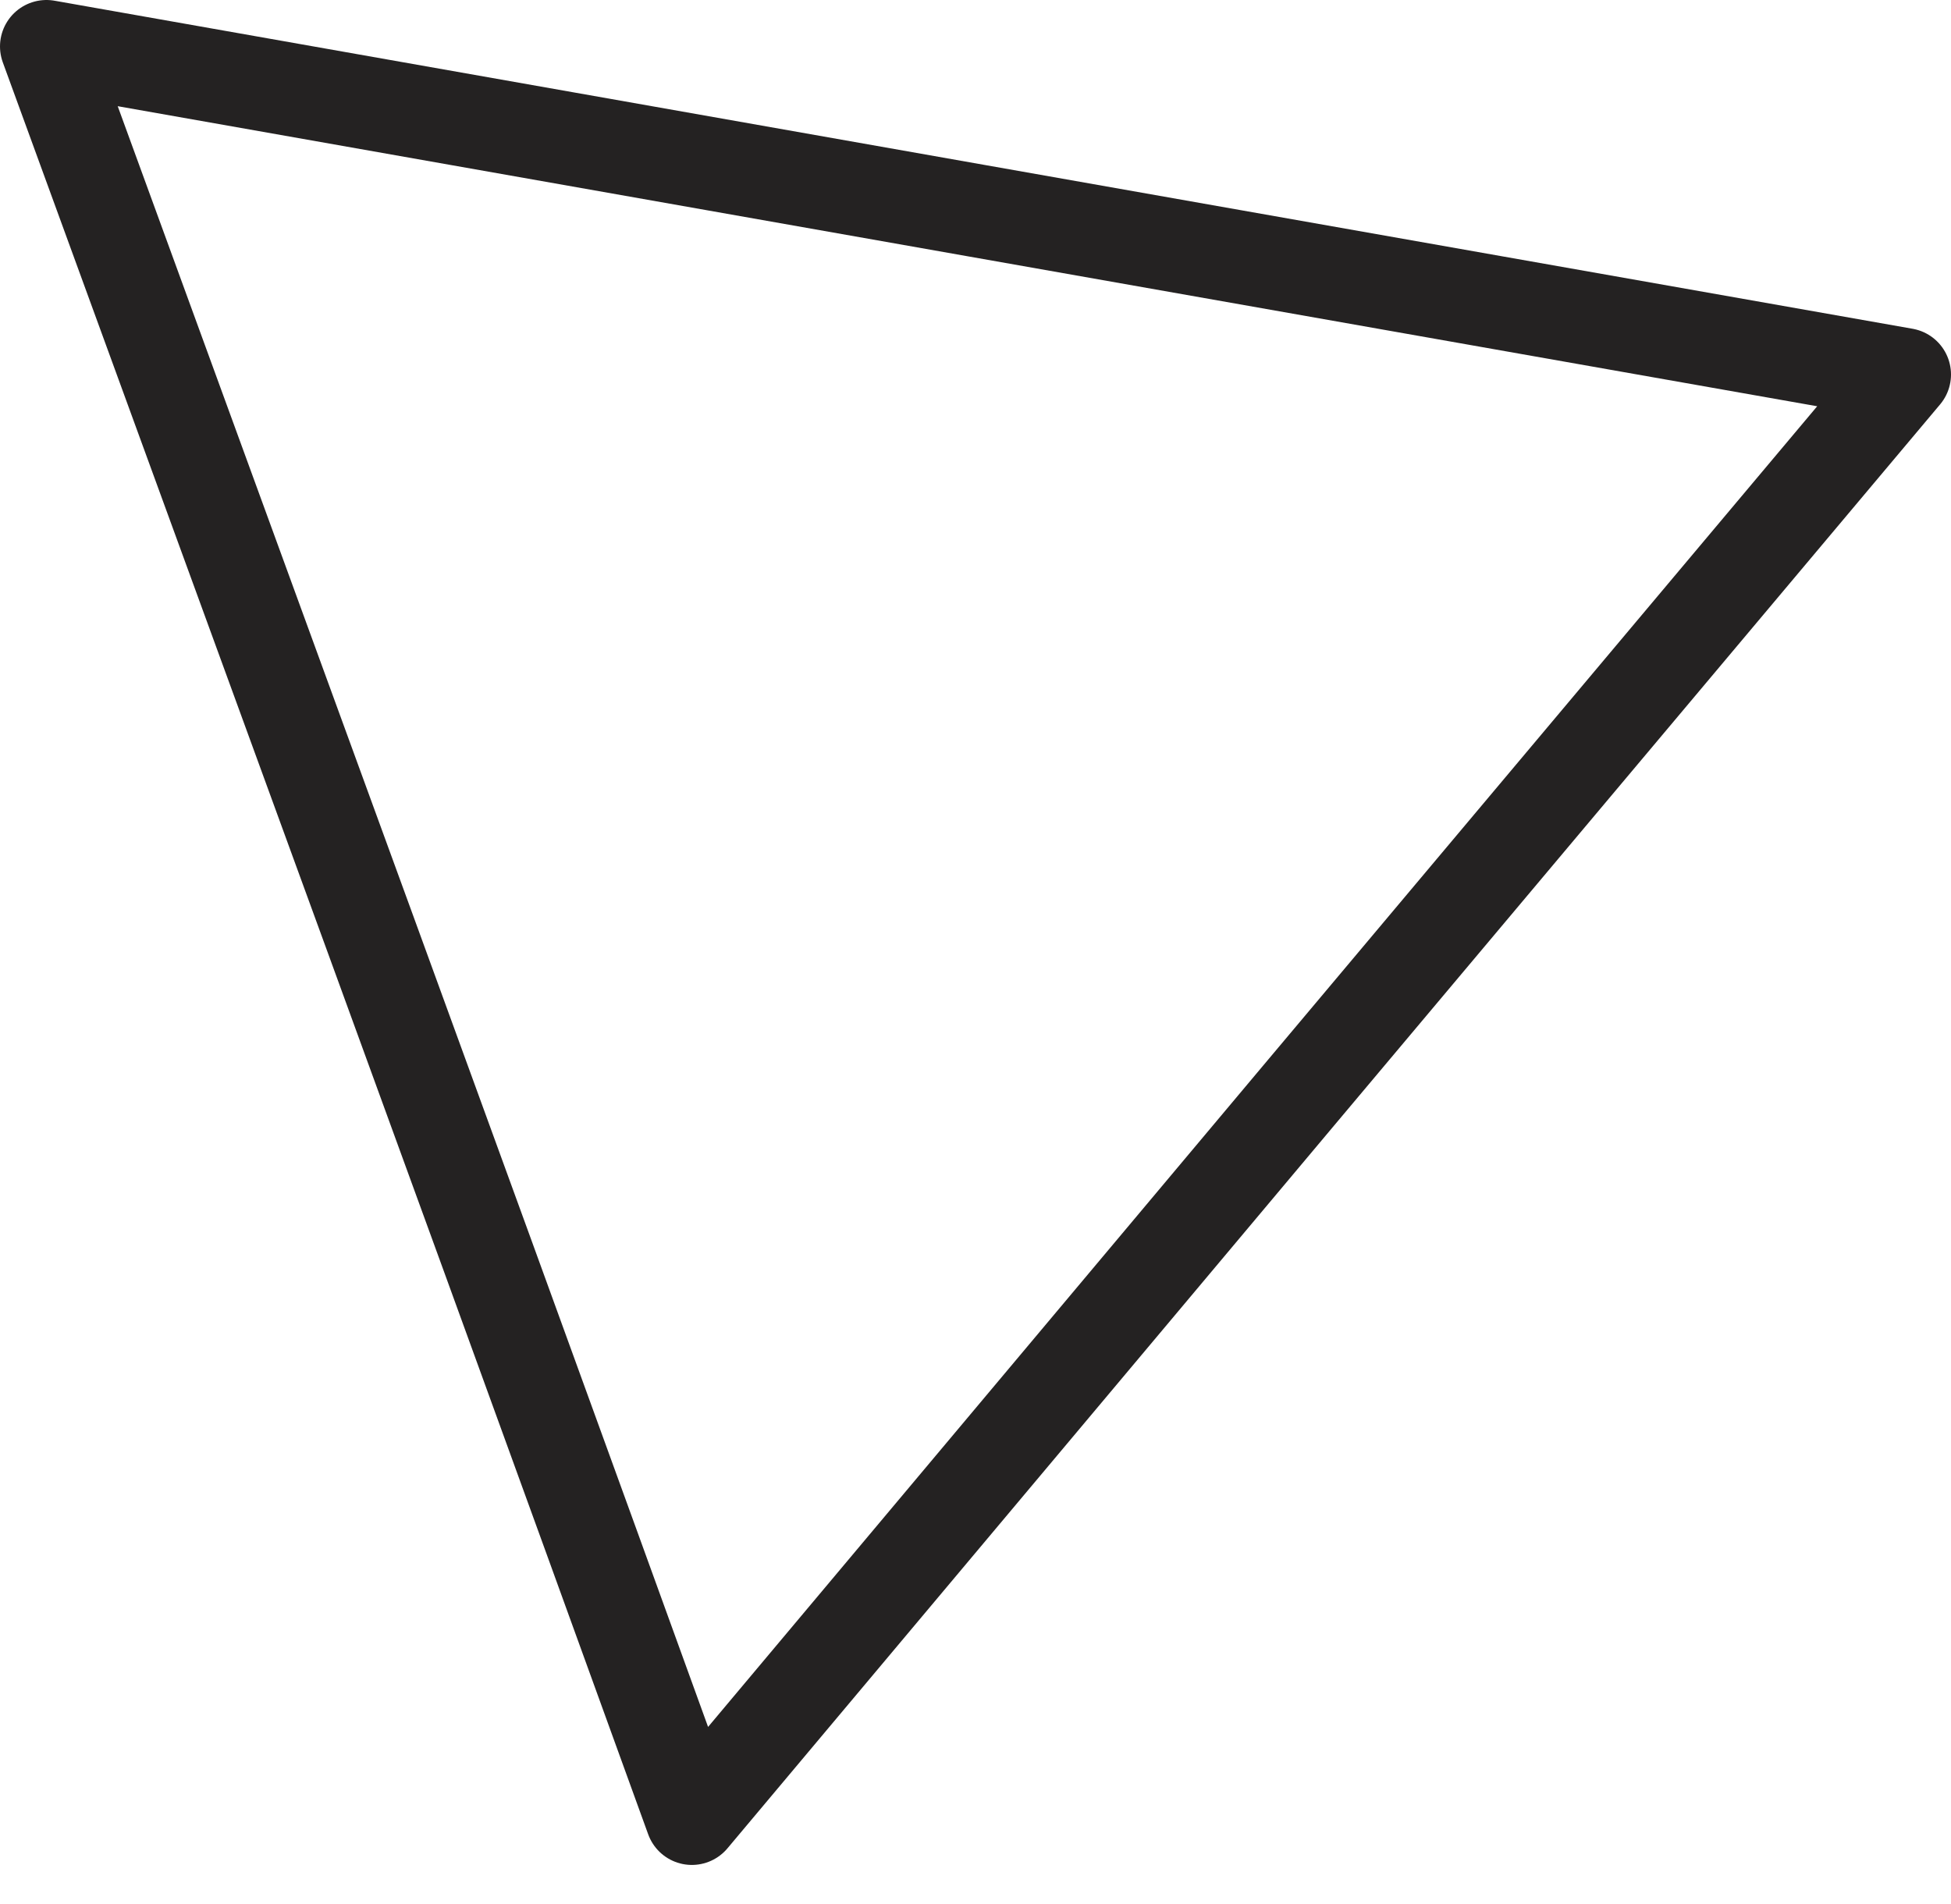 <svg width="42" height="41" viewBox="0 0 42 41" fill="none" xmlns="http://www.w3.org/2000/svg">
    <path fill-rule="evenodd" clip-rule="evenodd" d="M41 8.063L21 4.532L1 1C1 1 4.488 10.555 7.955 20.056C11.443 29.612 14.894 39.151 14.894 39.151L27.955 23.588L41 8.063Z" stroke="#242222" stroke-width="2" stroke-linecap="round" stroke-linejoin="round"/>
</svg>
